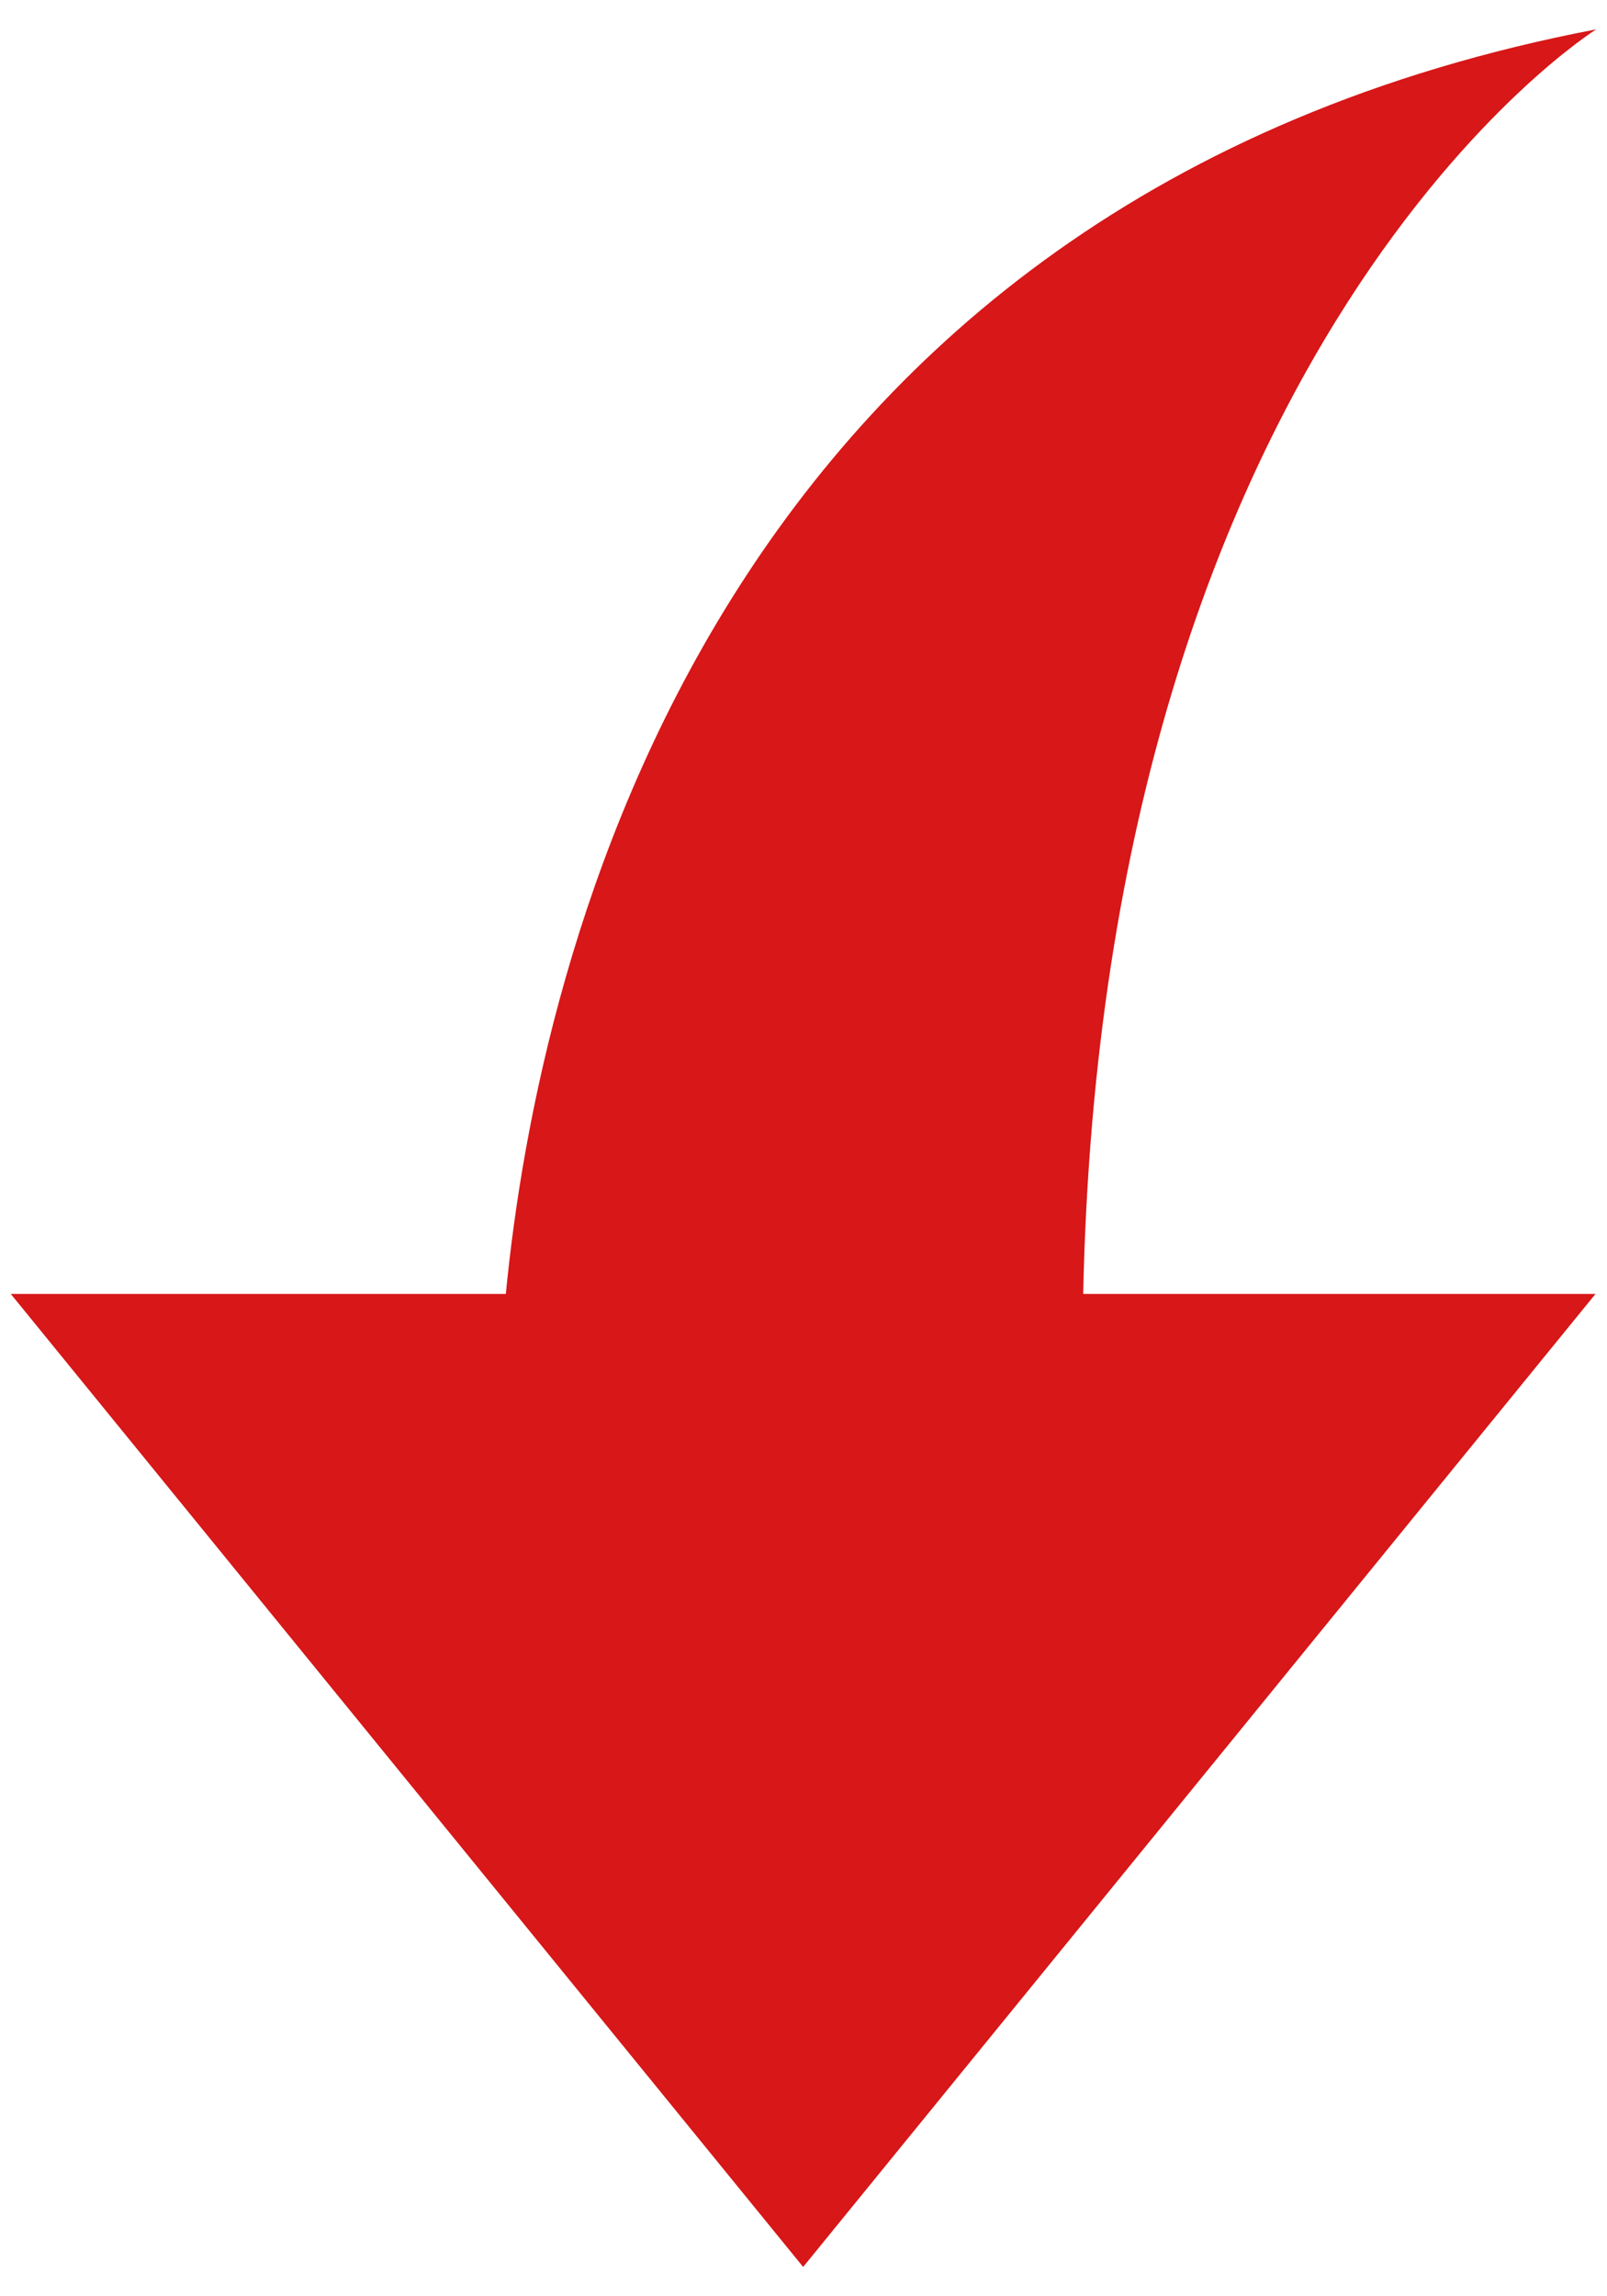 <?xml version="1.0" encoding="utf-8"?>
<!-- Generator: Adobe Illustrator 16.0.0, SVG Export Plug-In . SVG Version: 6.00 Build 0)  -->
<!DOCTYPE svg PUBLIC "-//W3C//DTD SVG 1.1//EN" "http://www.w3.org/Graphics/SVG/1.1/DTD/svg11.dtd">
<svg version="1.1" id="レイヤー_1" xmlns="http://www.w3.org/2000/svg" xmlns:xlink="http://www.w3.org/1999/xlink" x="0px"
	 y="0px" width="42px" height="60px" viewBox="0 0 42 60" enable-background="new 0 0 42 60" xml:space="preserve">
<path fill="#D71718" d="M41.72,0.766C18.589,5.196,14.077,25,13.22,33.809H0.281l20.71,25.425L41.7,33.809h-13.39
	C28.836,8.801,41.72,0.766,41.72,0.766z"/>
</svg>
